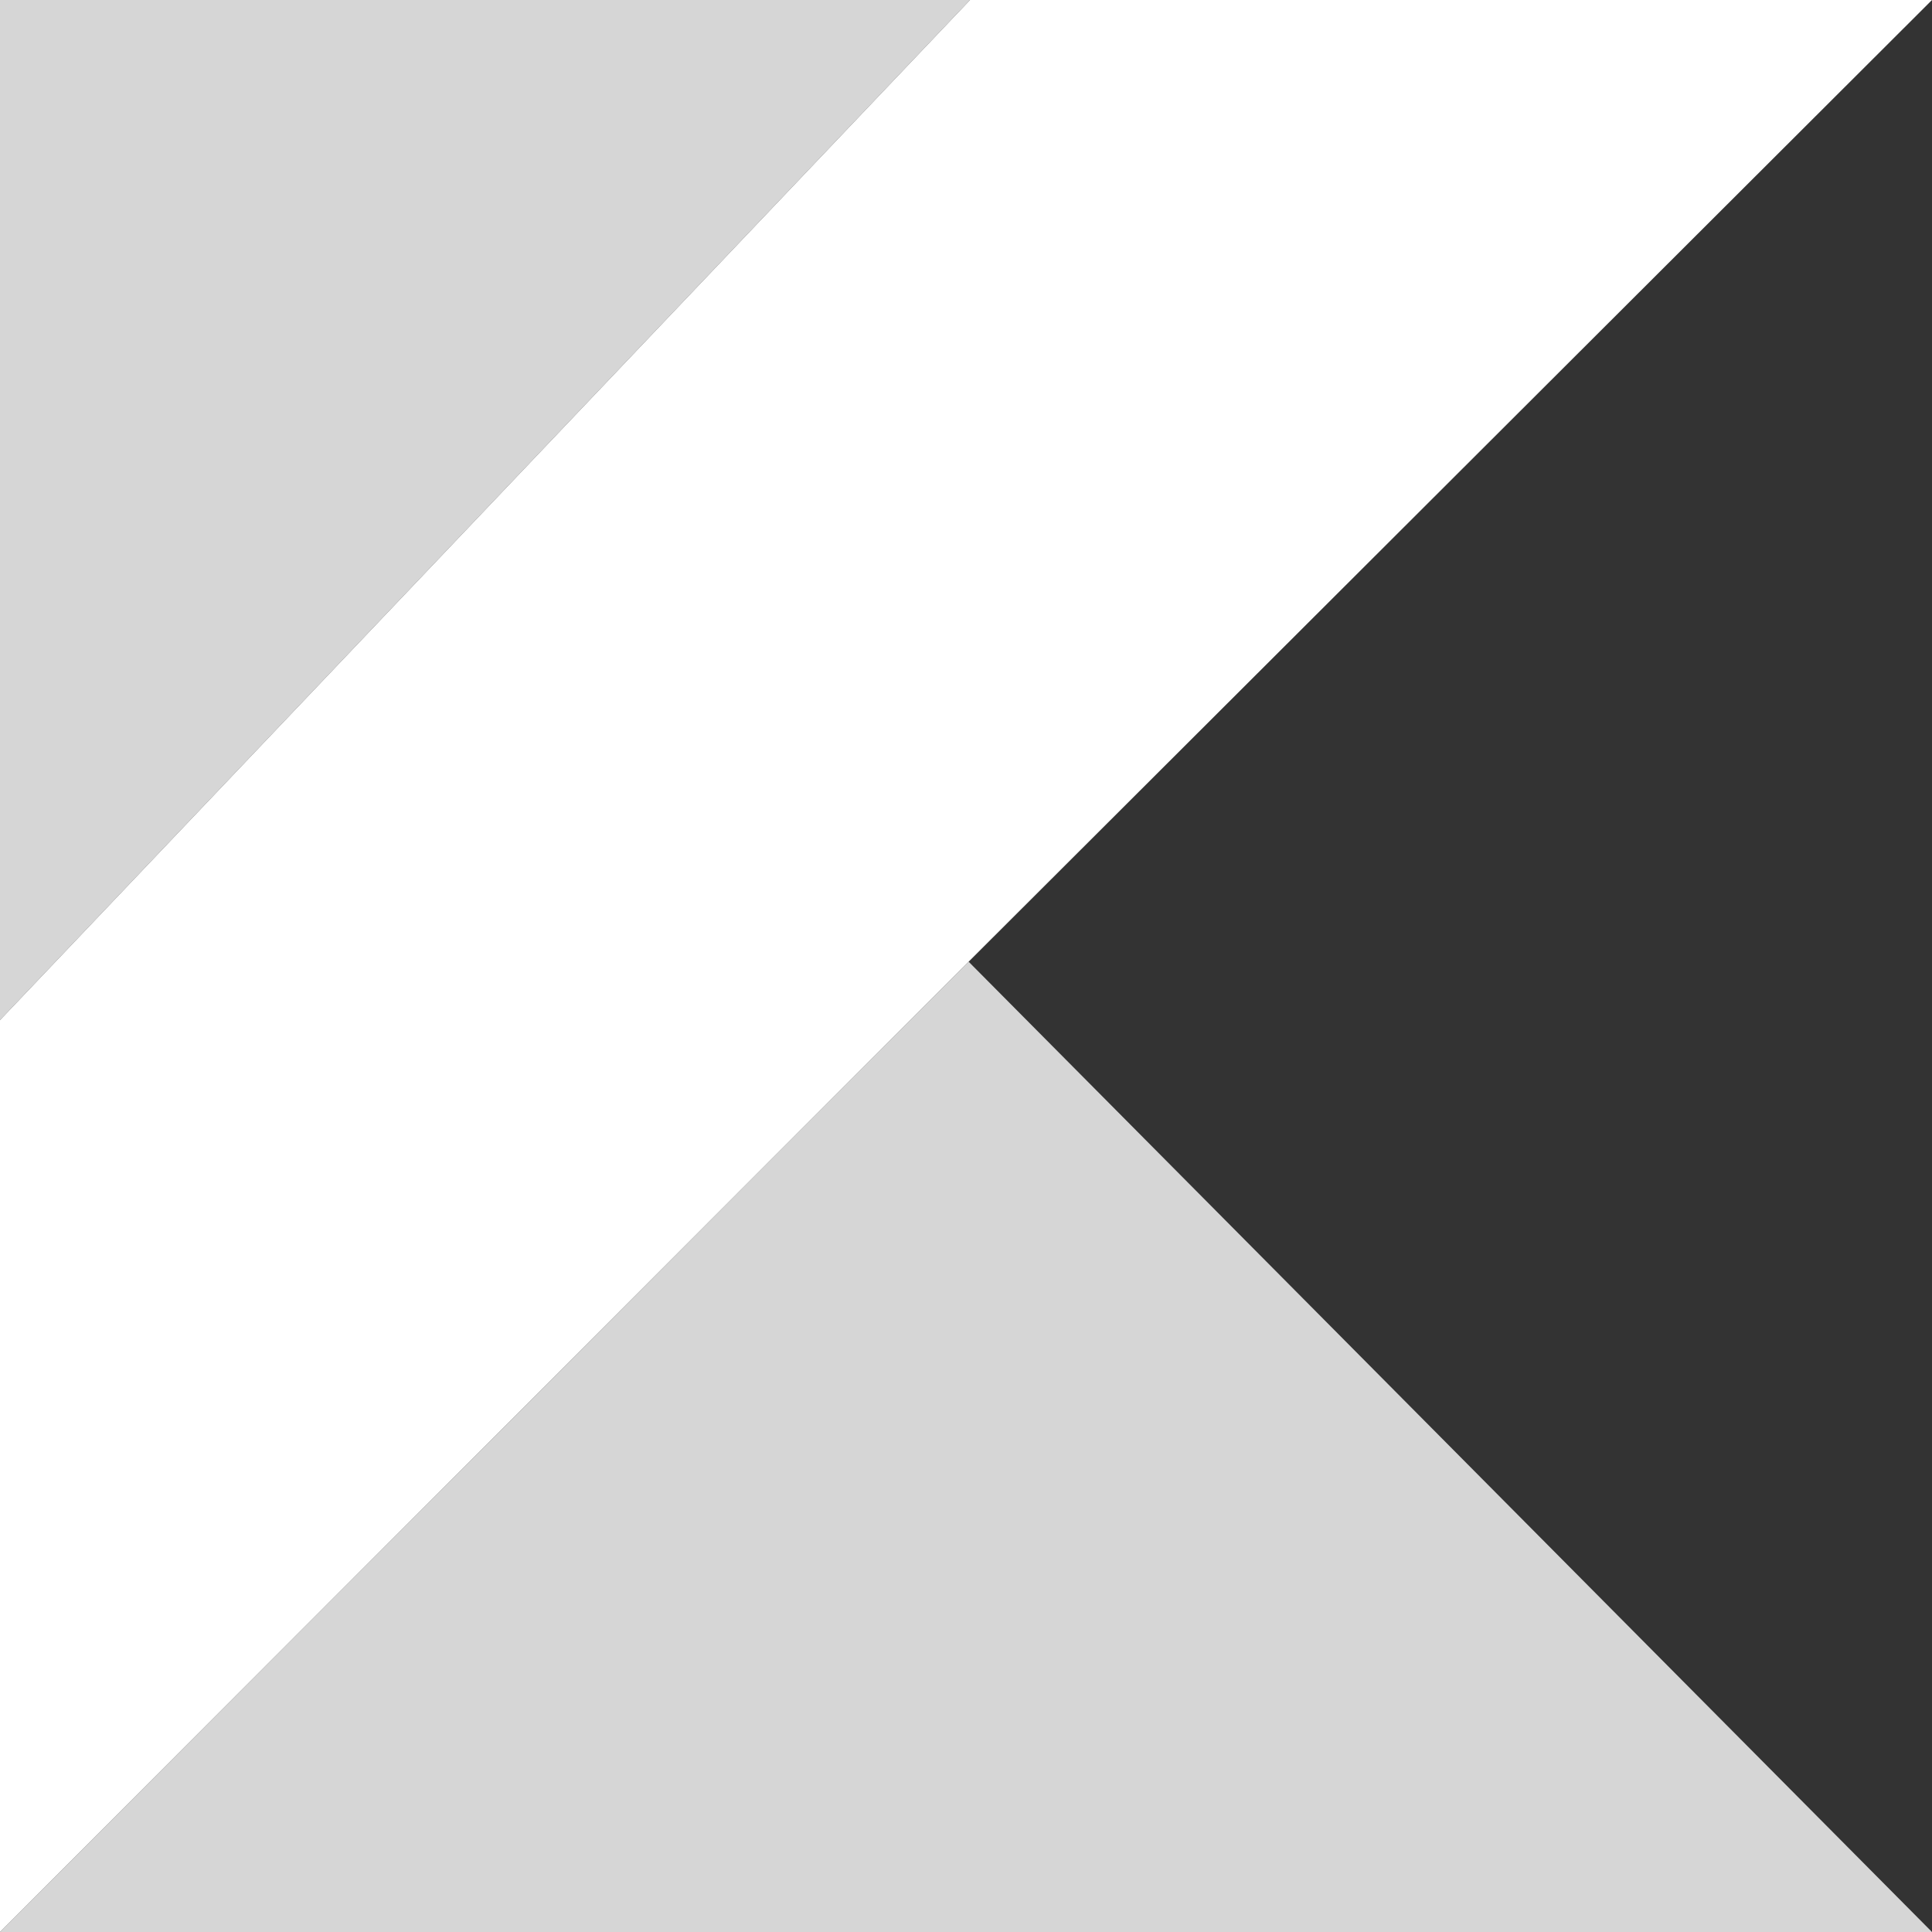 <svg id="kotlin-1" xmlns="http://www.w3.org/2000/svg" width="48" height="48">
    <rect width="100%" height="100%" fill="#333333" stroke="none"/>
    <defs>
        <style>
            .cls-2{fill:#fff;opacity:.8}
        </style>
    </defs>
    <path id="Path_114511" data-name="Path 114511" d="M24.1 0 0 25.344V48l24.065-24.107L48 0z" style="fill:#fff"/>
    <path id="_Path_" data-name="&lt;Path&gt;" class="cls-2" d="m0 86.329 24.065-24.107L48 86.329z" transform="translate(0 -38.329)"/>
    <path id="Path_114512" data-name="Path 114512" class="cls-2" d="M0 0h24.1L0 25.344z"/>
</svg>
